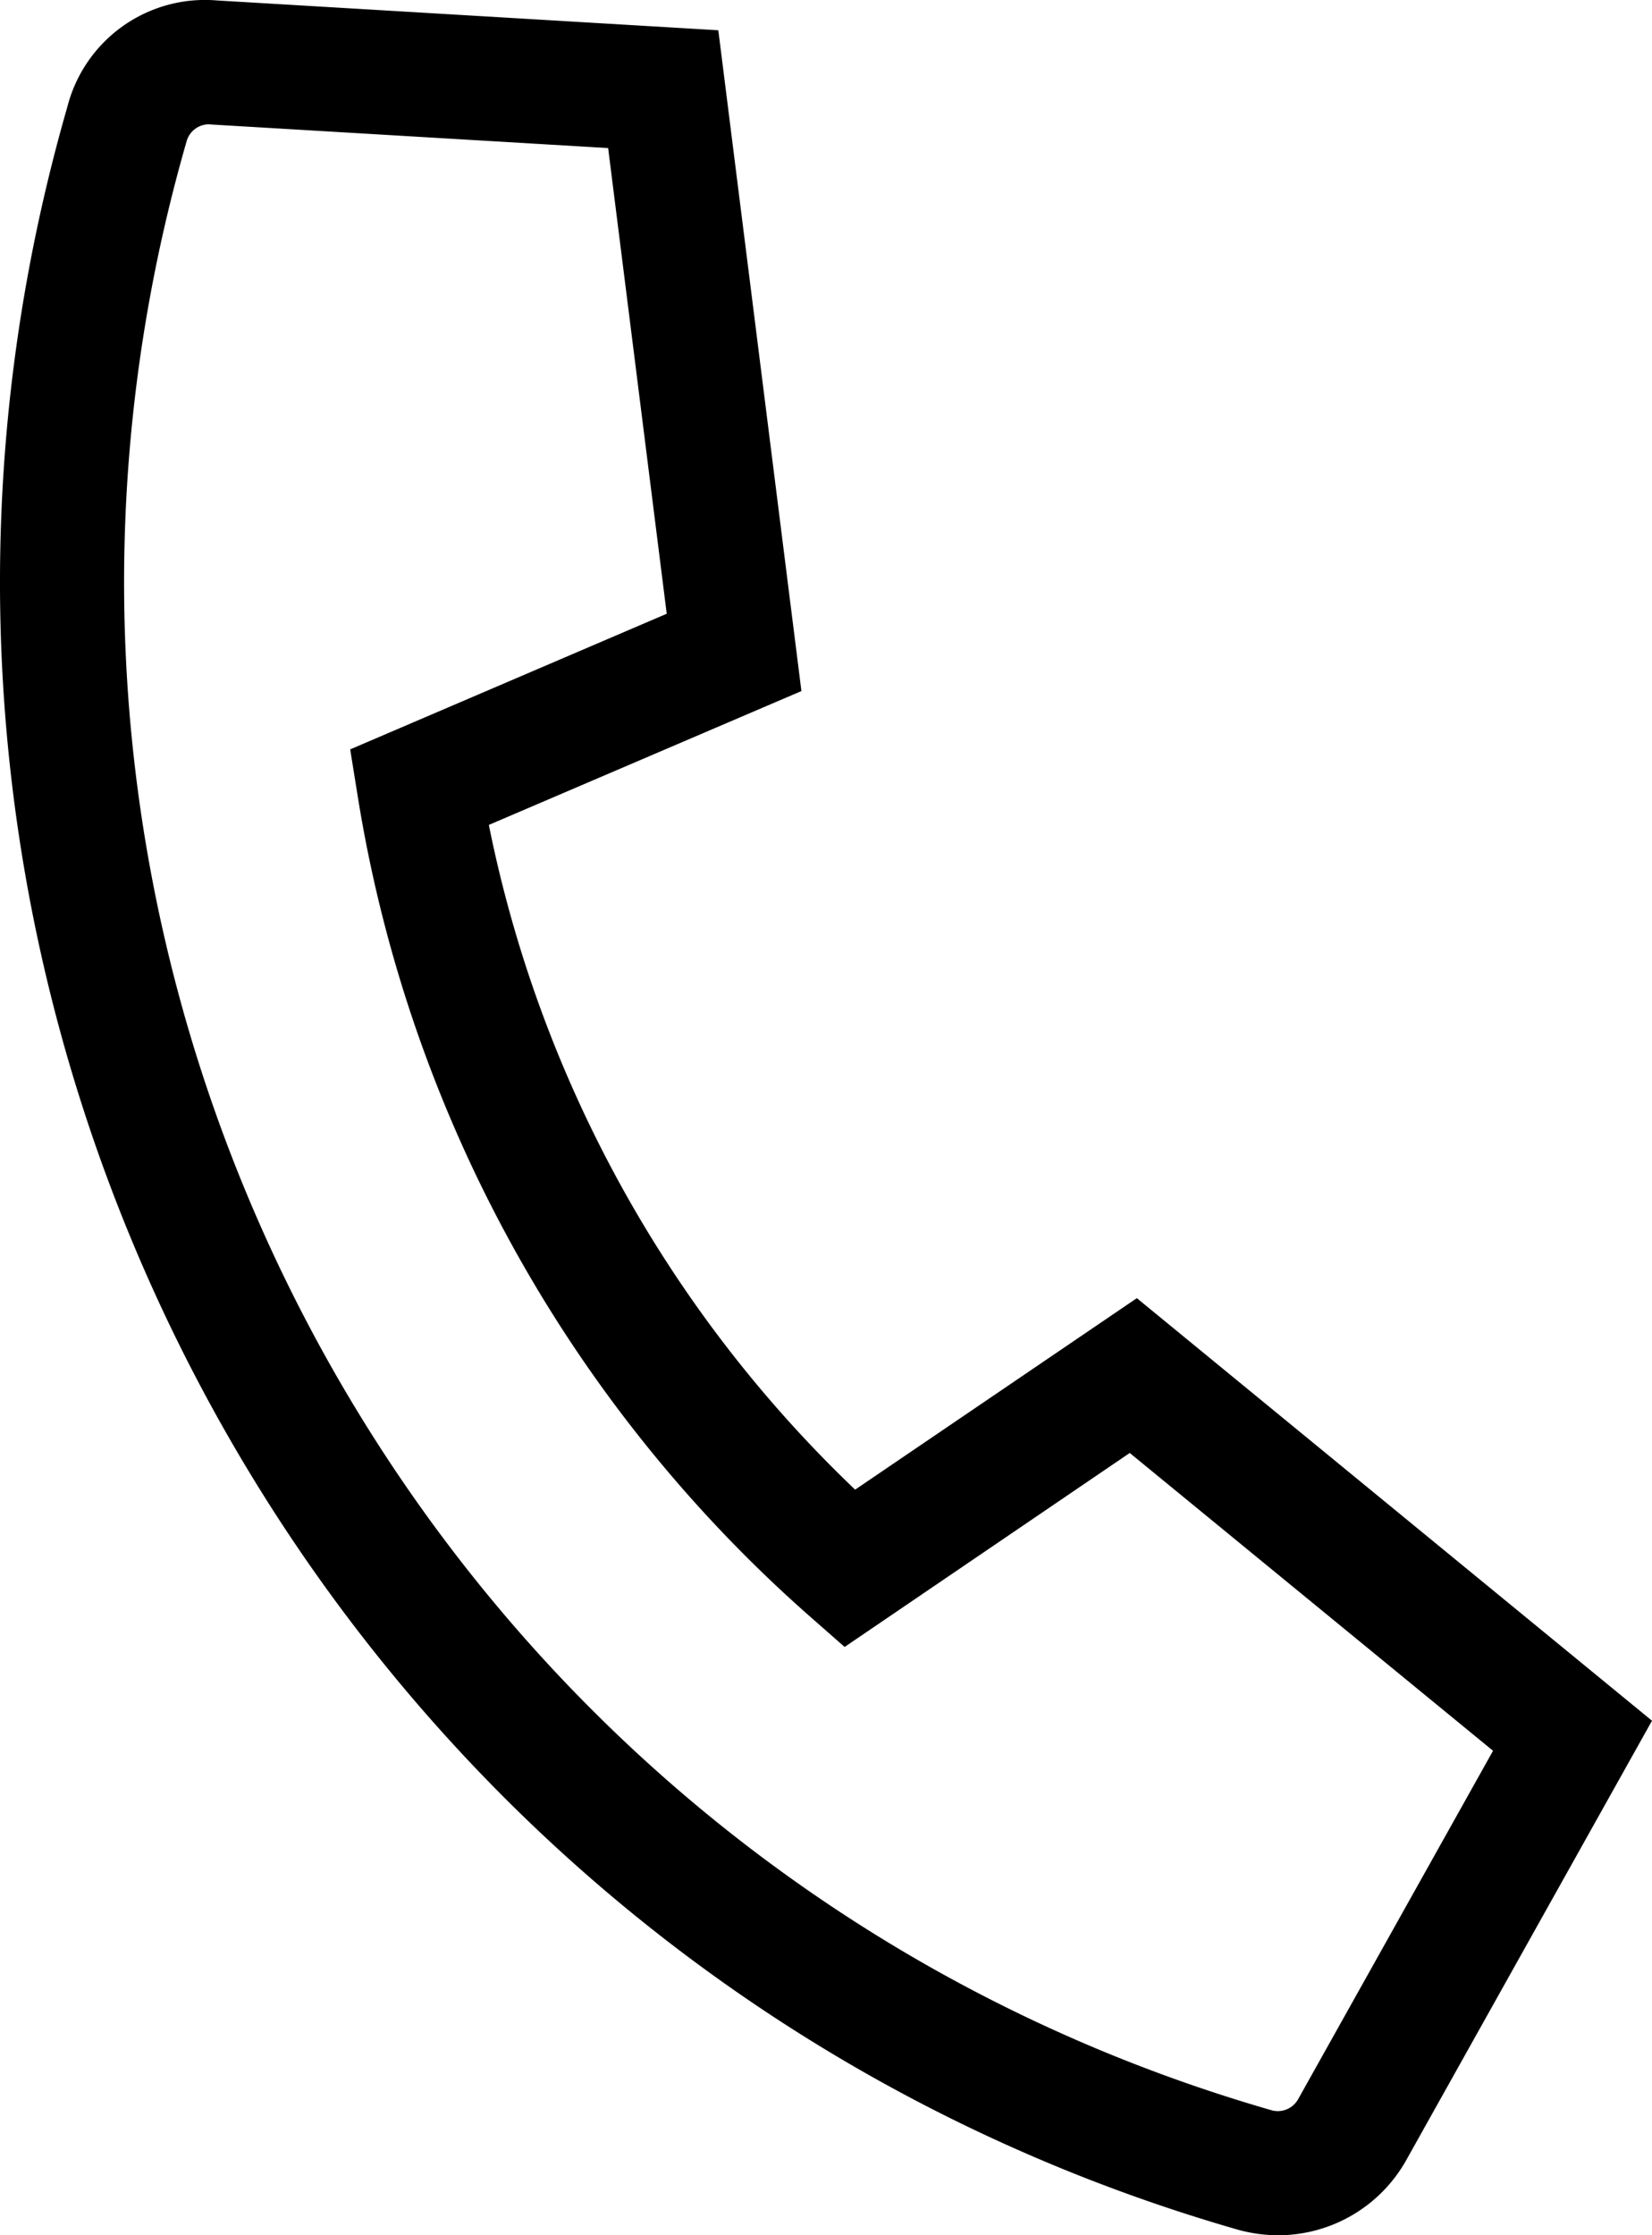 <svg xmlns="http://www.w3.org/2000/svg" id="e37805d0-7a92-44ac-8619-27bae52508e9" data-name="Ebene 1" viewBox="0 0 104.788 141.732"><path d="M81.077,141.732a9.575,9.575,0,0,1-2.613-.369C20.951,124.8-12.33,64.422,4.269,6.786A9.013,9.013,0,0,1,13.753.028l31.81,1.891,5.272,41.9L31.008,52.306A80.051,80.051,0,0,0,54.242,94.455l17.87-12.142,32.676,26.794-15.565,27.82A9.321,9.321,0,0,1,81.077,141.732ZM13.235,7.882a1.475,1.475,0,0,0-1.4,1.081C-3.569,62.435,27.3,118.432,80.637,133.8a1.475,1.475,0,0,0,1.711-.707l12.357-22.081L71.661,92.129l-18.085,12.3-2.3-2.019A87.79,87.79,0,0,1,22.7,50.549l-.487-3.033,20.078-8.6L38.575,9.389l-25.268-1.5A.326.326,0,0,0,13.235,7.882Z" transform="translate(0 0)"></path></svg>